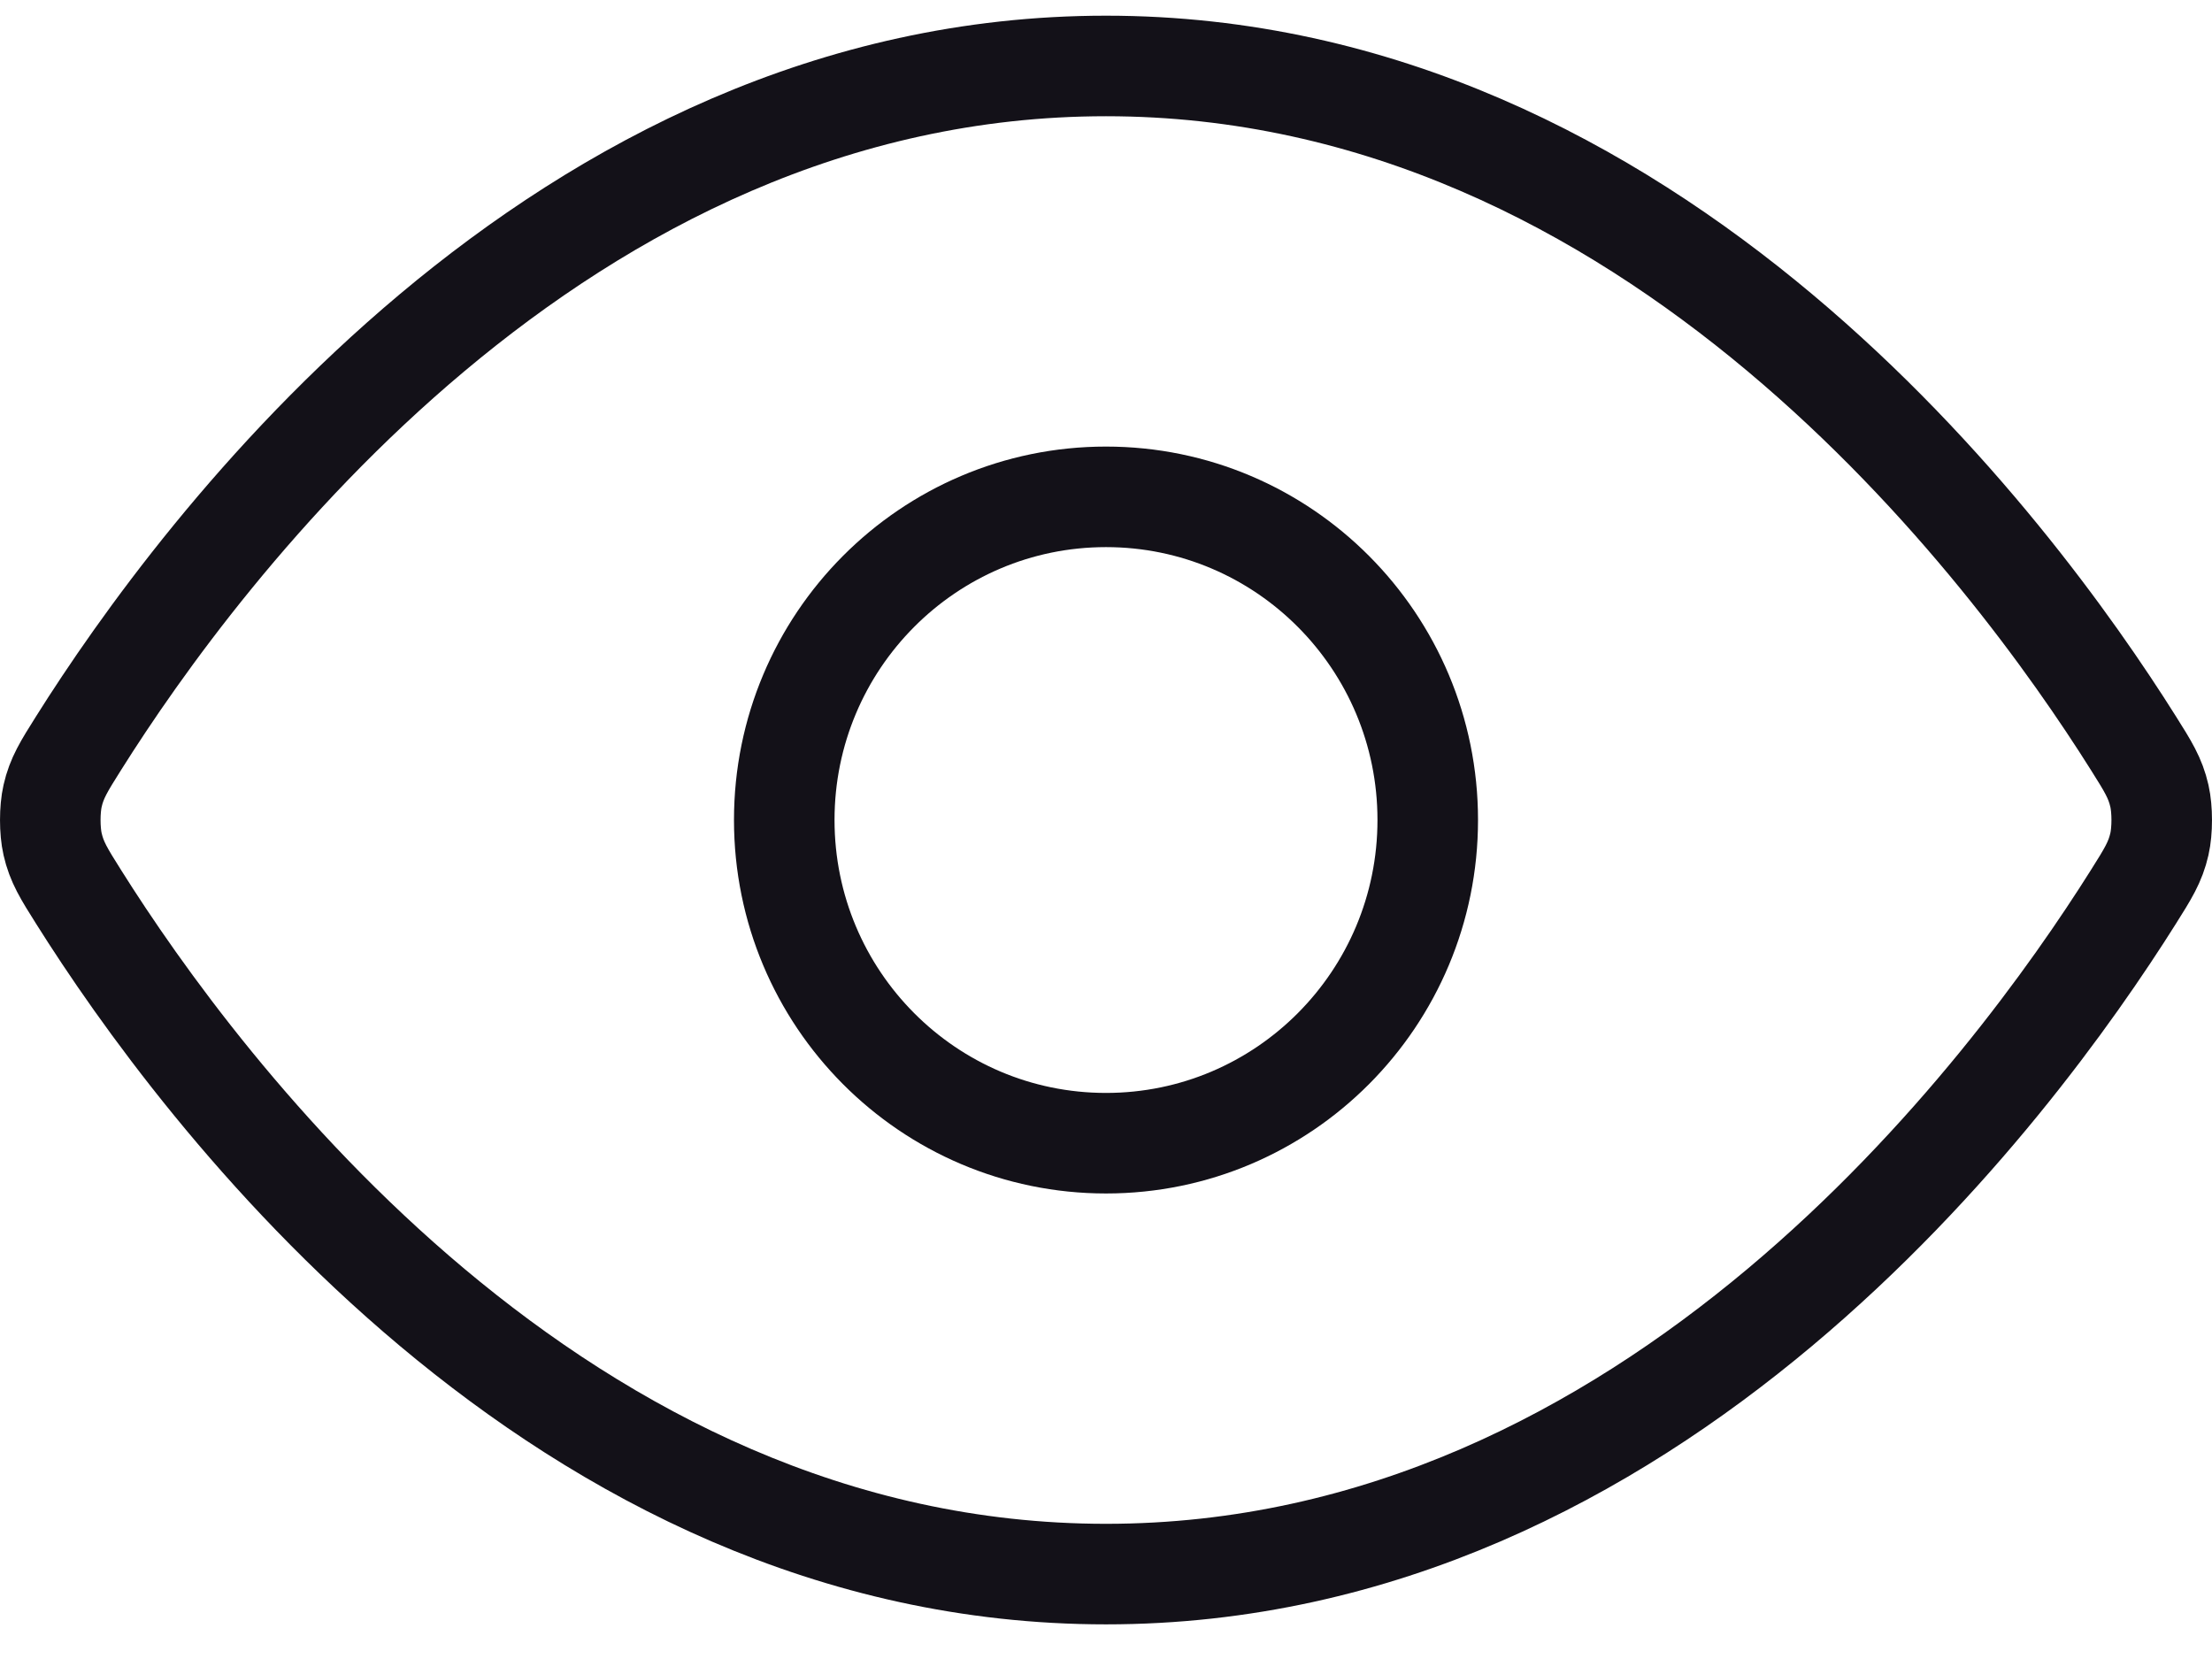 <svg width="44" height="33" viewBox="0 0 44 33" fill="none" xmlns="http://www.w3.org/2000/svg">
<path d="M1.563 17.84C1.272 17.378 1.127 17.147 1.046 16.79C0.985 16.523 0.985 16.101 1.046 15.833C1.127 15.476 1.272 15.245 1.563 14.783C3.964 10.965 11.11 1.312 22 1.312C32.89 1.312 40.036 10.965 42.437 14.783C42.728 15.245 42.873 15.476 42.954 15.833C43.015 16.101 43.015 16.523 42.954 16.79C42.873 17.147 42.728 17.378 42.437 17.84C40.036 21.658 32.89 31.311 22 31.311C11.11 31.311 3.964 21.658 1.563 17.84Z" stroke="#131118" stroke-width="2" stroke-linecap="round" stroke-linejoin="round"/>
<path d="M22 22.74C25.535 22.74 28.4 19.862 28.4 16.311C28.4 12.761 25.535 9.883 22 9.883C18.465 9.883 15.6 12.761 15.6 16.311C15.6 19.862 18.465 22.74 22 22.74Z" stroke="#131118" stroke-width="2" stroke-linecap="round" stroke-linejoin="round"/>
</svg>
